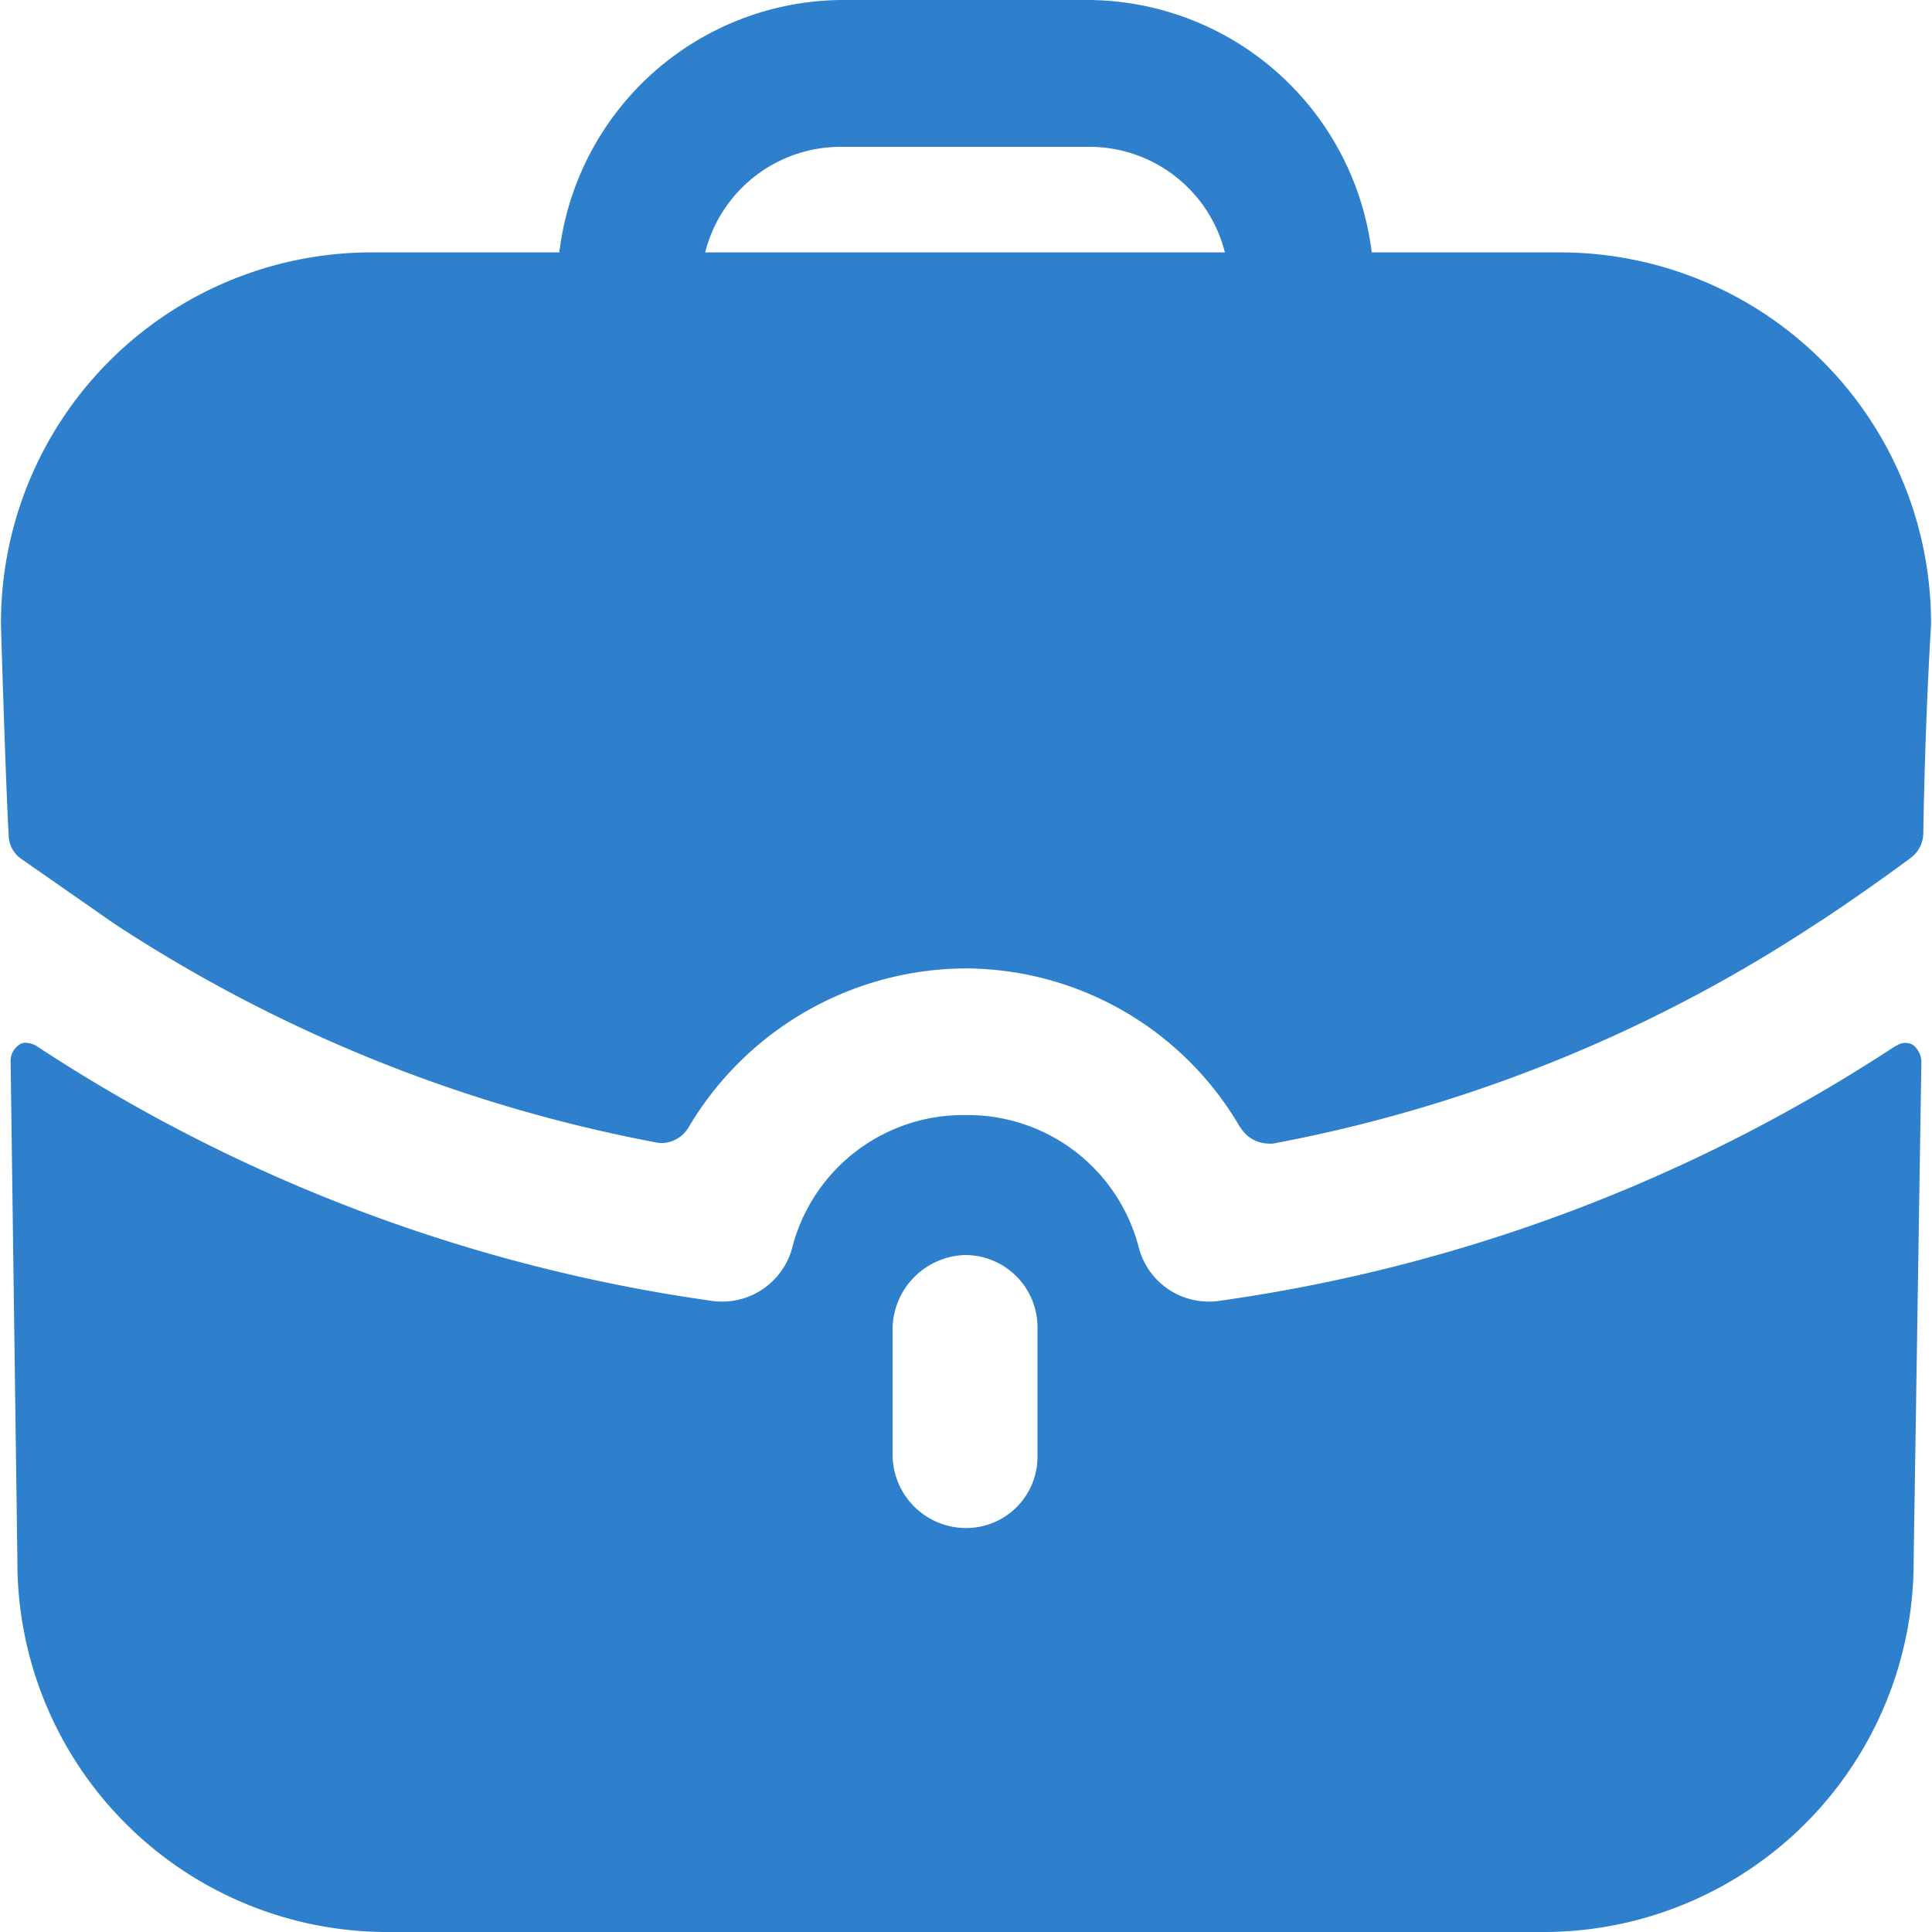 <svg xmlns="http://www.w3.org/2000/svg" width="20" height="20" viewBox="0 0 20 20"> <defs><style>.cls-1{fill:#2e80cc;fill-rule:evenodd}</style></defs> <path class="cls-1" d="M1053.98,370a3.83,3.83,0,0,1-3.8-3.847l-0.07-5.166a0.2,0.2,0,0,1,.09-0.172,0.106,0.106,0,0,1,.07-0.02,0.231,0.231,0,0,1,.12.041,17.02,17.02,0,0,0,6.99,2.632,0.839,0.839,0,0,0,.1.006,0.75,0.75,0,0,0,.72-0.554,1.828,1.828,0,0,1,1.78-1.377h0.03a1.828,1.828,0,0,1,1.78,1.377,0.749,0.749,0,0,0,.72.554,0.726,0.726,0,0,0,.1-0.006,17.063,17.063,0,0,0,7-2.632l0.04-.021a0.153,0.153,0,0,1,.08-0.019,0.16,0.16,0,0,1,.07.019,0.227,0.227,0,0,1,.09.172l-0.08,5.165a3.831,3.831,0,0,1-3.8,3.848h-12.03Zm5.26-6.248v1.307a0.761,0.761,0,0,0,.75.759,0.738,0.738,0,0,0,.75-0.741v-1.325a0.749,0.749,0,0,0-.75-0.76A0.773,0.773,0,0,0,1059.24,363.752Zm3.6-2.078a3.3,3.3,0,0,0-2.84-1.649,3.35,3.35,0,0,0-2.87,1.642,0.331,0.331,0,0,1-.28.166,0.283,0.283,0,0,1-.05-0.005,15.429,15.429,0,0,1-5.62-2.268l-0.96-.669a0.3,0.3,0,0,1-.13-0.243c-0.03-.507-0.08-2.161-0.08-2.177a3.836,3.836,0,0,1,3.81-3.858h1.97A2.968,2.968,0,0,1,1058.7,350h2.58a2.974,2.974,0,0,1,2.92,2.613h1.98a3.839,3.839,0,0,1,3.81,3.858c0,0.009-.06.913-0.08,2.154a0.325,0.325,0,0,1-.13.256c-0.47.347-.92,0.647-0.96,0.669a15.335,15.335,0,0,1-5.64,2.288,0.4,0.4,0,0,1-.06,0,0.343,0.343,0,0,1-.28-0.169h0Zm-5.54-9.061h5.38a1.446,1.446,0,0,0-1.4-1.093h-2.58A1.447,1.447,0,0,0,1057.3,352.613Z" transform="translate(-1050 -350)"/> </svg>